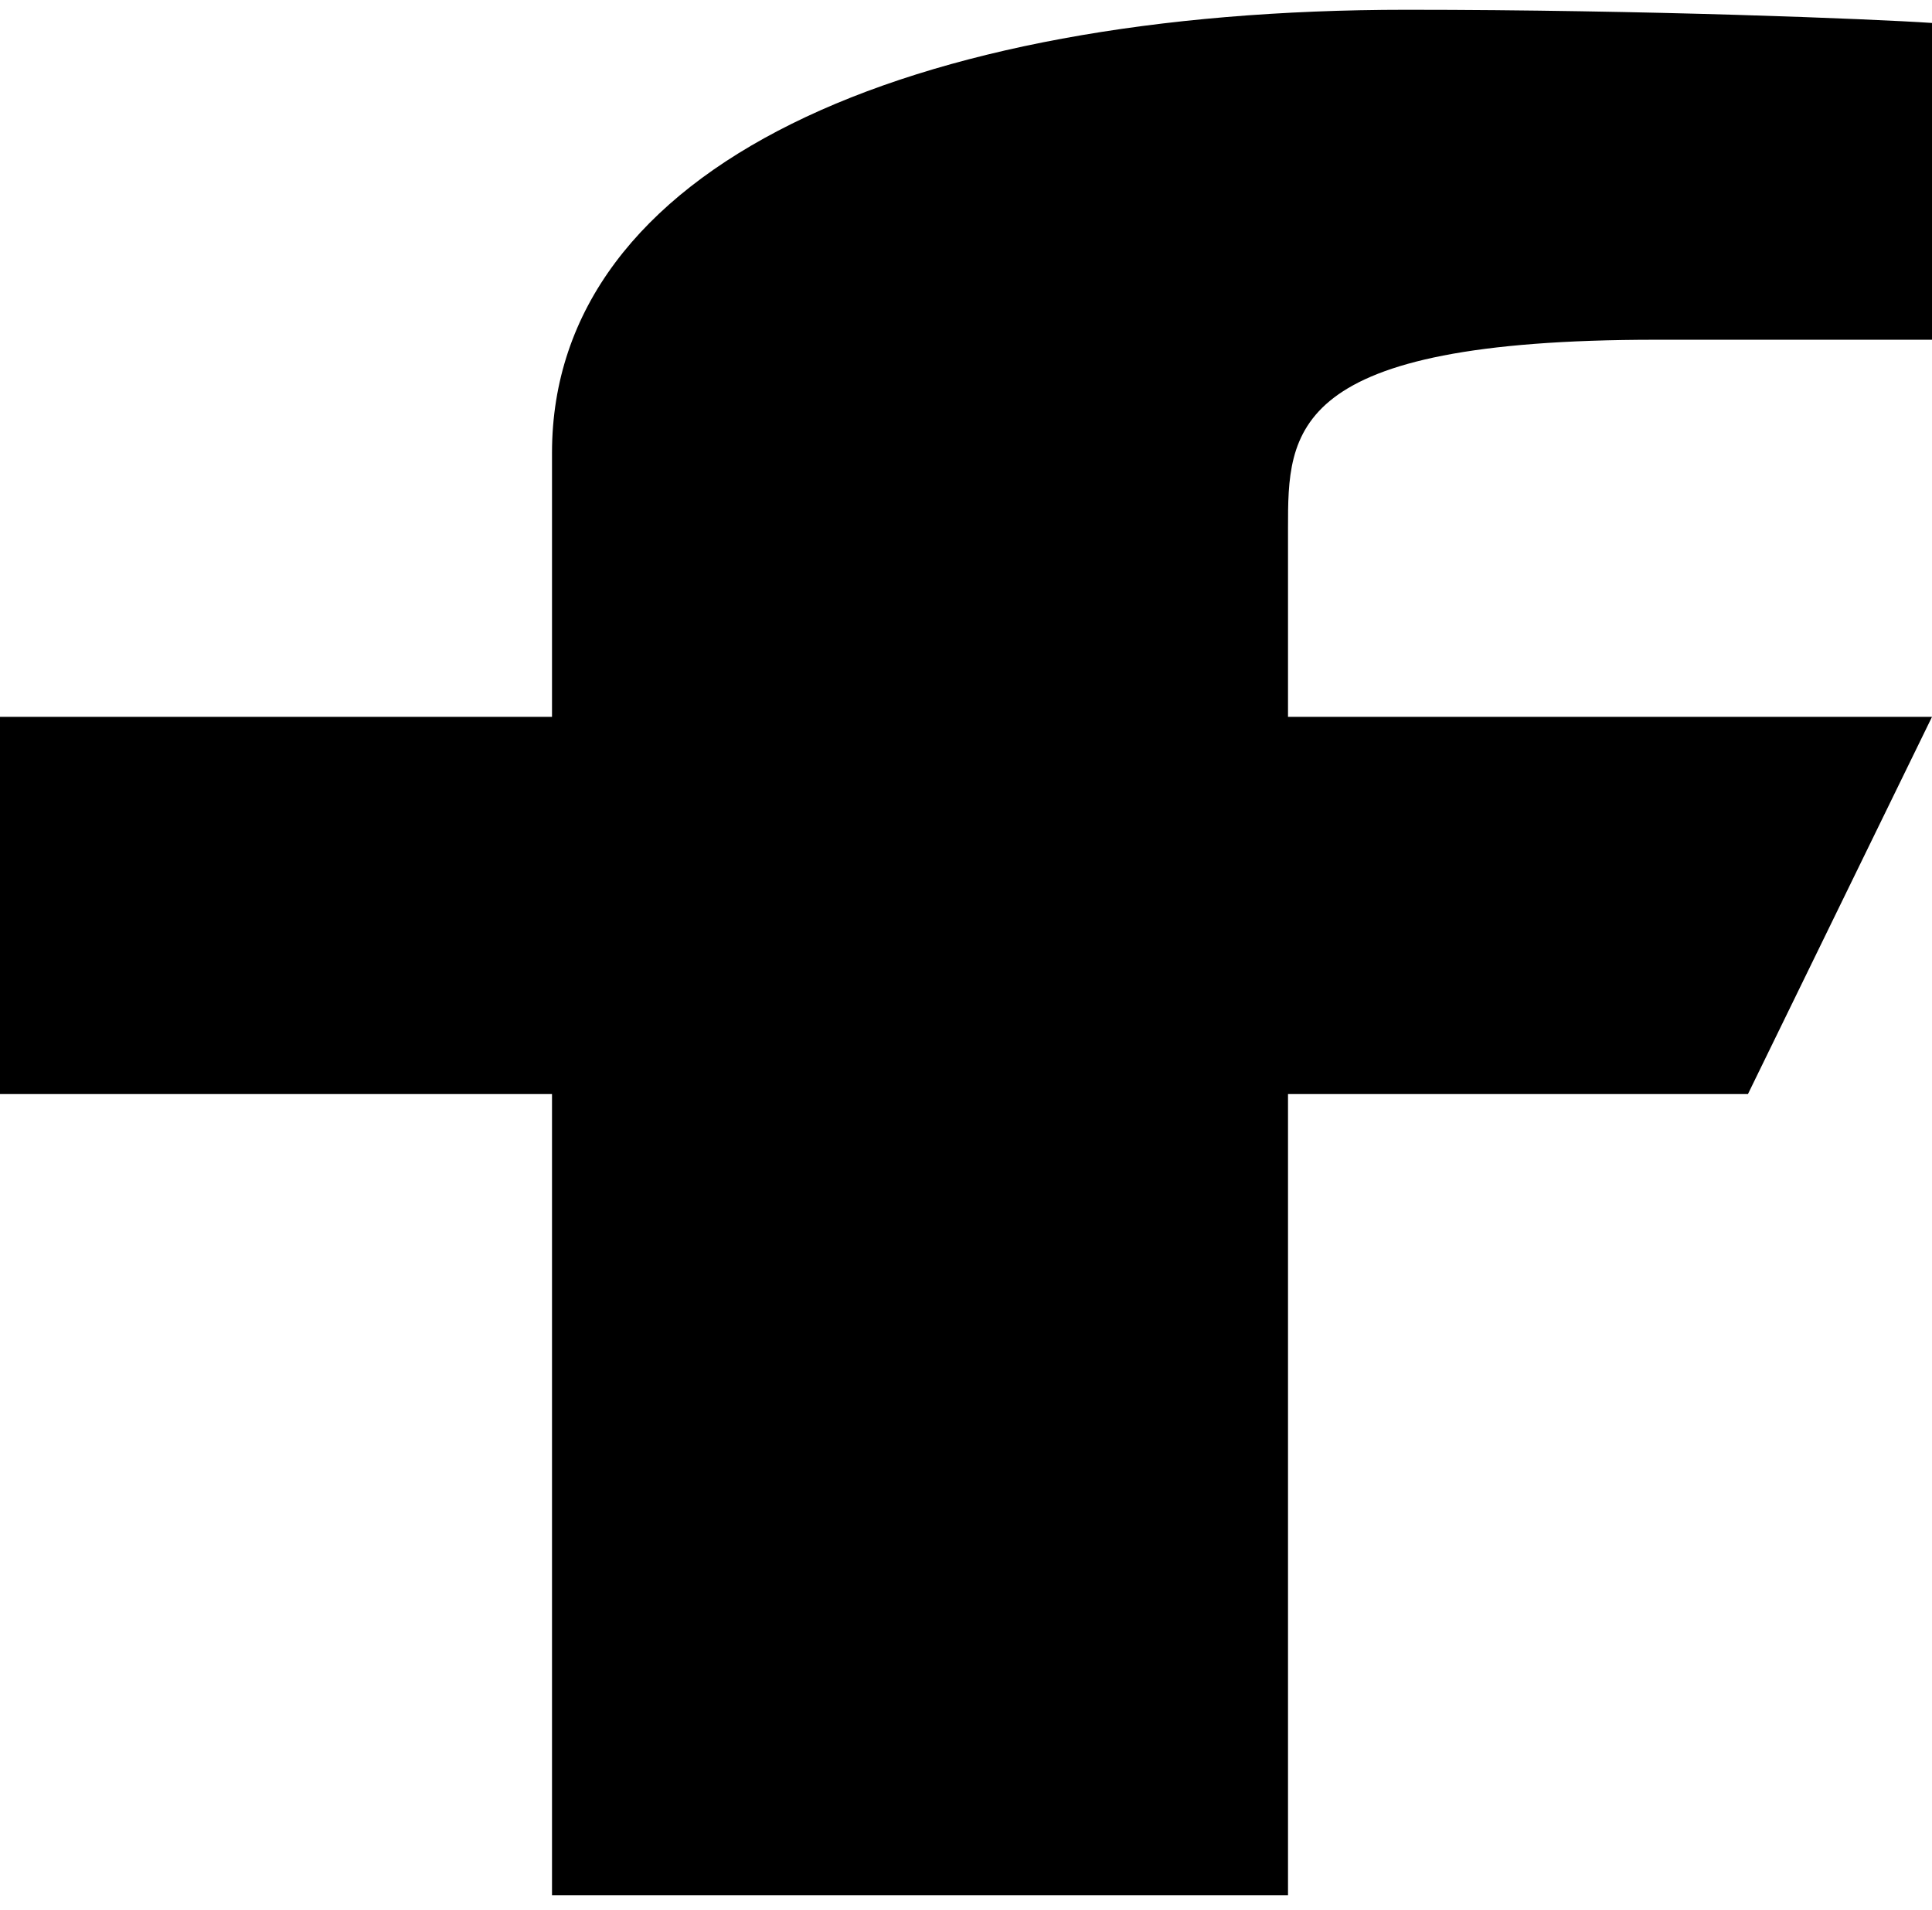 <svg width="85" height="84" viewBox="0 0 85 84" fill="none" xmlns="http://www.w3.org/2000/svg">
<path d="M56.667 48.119H76.905L85 31.532H56.667V23.238C56.667 18.966 56.667 14.944 72.857 14.944H85V1.01C82.361 0.832 72.396 0.43 61.872 0.43C39.893 0.43 24.286 7.301 24.286 19.92V31.532H0V48.119H24.286V83.368H56.667V48.119Z" fill="black"/>
</svg>
